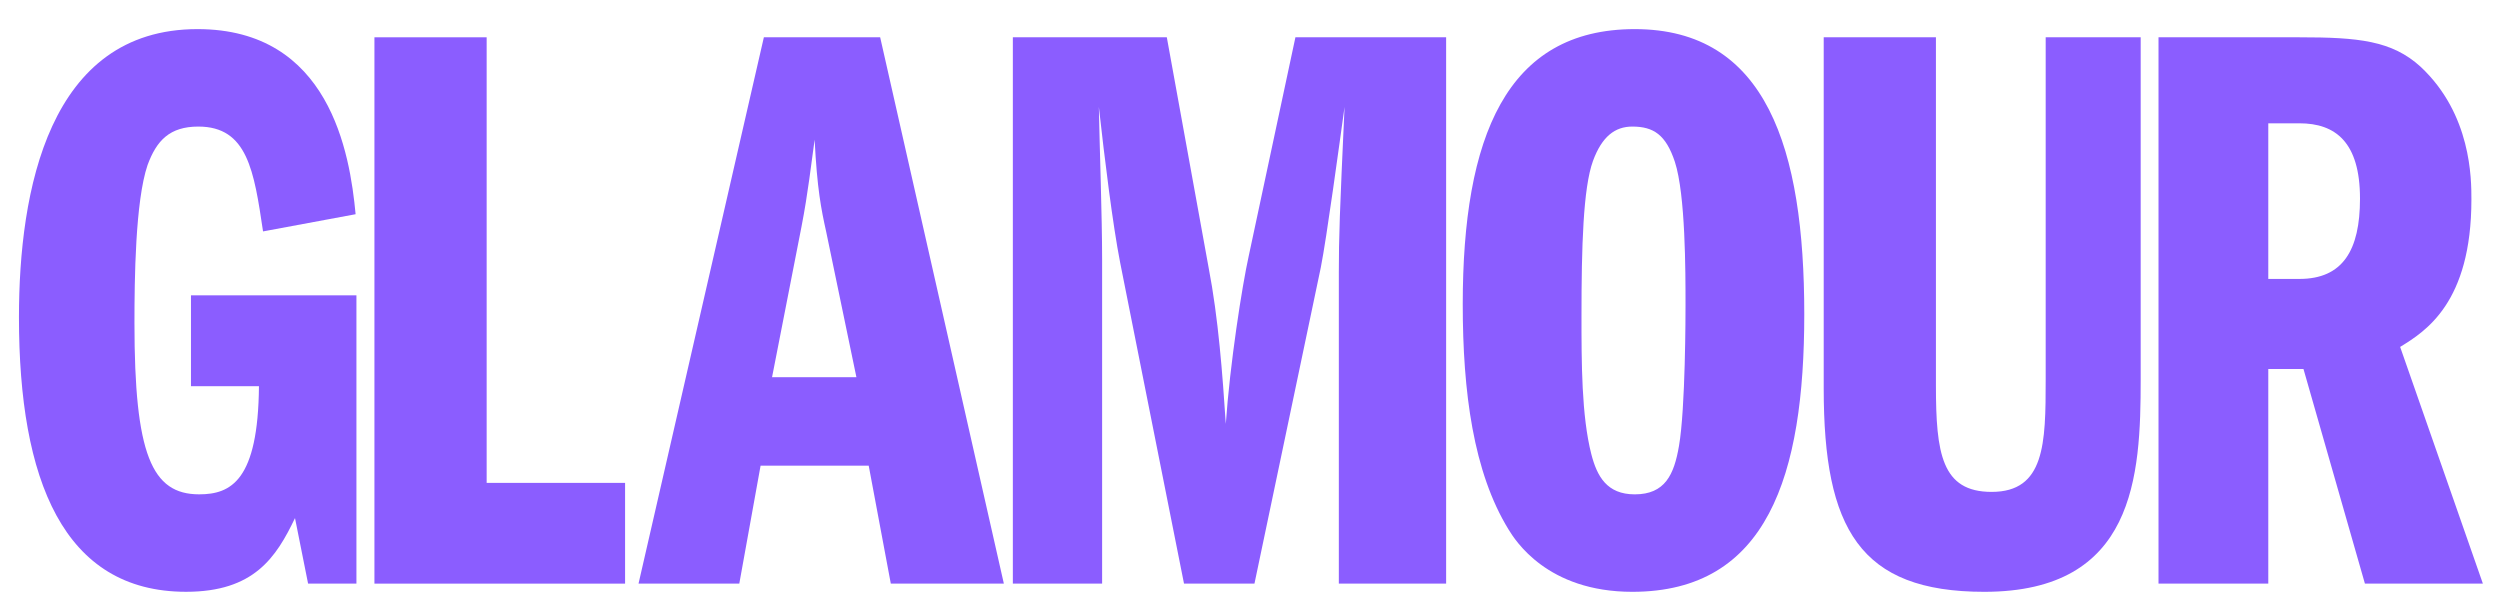 <svg width="124" height="30" viewBox="0 0 124 30" fill="none" xmlns="http://www.w3.org/2000/svg">
<g clip-path="url(#clip0_6_789)">
<path d="M17.679 28.947H15.281L14.632 25.697C13.698 27.647 12.6 29.353 9.228 29.353C3.135 29.353 0.94 23.788 0.94 15.743C0.94 9.487 2.403 1.444 9.797 1.444C16.338 1.444 17.354 7.578 17.638 10.625L13.047 11.478C12.6 8.472 12.275 6.278 9.837 6.278C8.416 6.278 7.766 6.969 7.319 8.187C6.71 9.975 6.669 13.875 6.669 16.028C6.669 22.528 7.522 24.519 9.878 24.519C11.463 24.519 12.804 23.828 12.844 19.157H9.472V14.647H17.679V28.947Z" fill="#8B5DFF"/>
<path d="M18.572 1.85H24.138V23.951H31.004V28.948H18.572V1.85Z" fill="#8B5DFF"/>
<mask id="mask0_6_789" style="mask-type:luminance" maskUnits="userSpaceOnUse" x="-27" y="-107" width="392" height="276">
<path d="M-26.225 168.904H364.516V-106.476H-26.225V168.904Z" fill="white"/>
</mask>
<g mask="url(#mask0_6_789)">
<path d="M38.294 18.709L39.756 11.234C40.081 9.568 40.243 8.065 40.406 6.927C40.528 9.365 40.731 10.381 40.975 11.478L42.478 18.709H38.294ZM37.888 1.849L31.671 28.947H36.669L37.725 23.097H43.088L44.184 28.947H49.791L43.656 1.849H37.888Z" fill="#8B5DFF"/>
<path d="M50.237 1.85H57.874L59.946 13.266C60.434 15.785 60.637 18.588 60.8 21.026C61.002 18.06 61.612 14.16 61.937 12.697L64.253 1.85H71.728V28.948H66.406V13.509C66.406 11.763 66.447 10.625 66.69 5.303C66.447 7.05 65.797 11.844 65.512 13.266L62.221 28.948H58.727L55.559 13.023C55.193 11.154 54.787 7.862 54.503 5.303C54.544 7.415 54.665 10.747 54.665 12.86V28.948H50.237V1.85Z" fill="#8B5DFF"/>
<path d="M80.961 6.278C82.017 6.278 82.627 6.684 83.073 8.025C83.602 9.65 83.602 13.469 83.602 15.135C83.602 15.501 83.602 20.254 83.277 22.122C83.033 23.544 82.586 24.52 81.083 24.52C79.702 24.52 79.214 23.626 78.93 22.529C78.442 20.619 78.442 17.979 78.442 15.663C78.442 12.25 78.524 9.325 79.011 7.984C79.458 6.766 80.108 6.278 80.961 6.278ZM81.083 1.444C74.705 1.444 72.552 6.807 72.552 15.094C72.552 19.441 73.079 23.423 74.826 26.266C75.152 26.795 76.736 29.354 80.961 29.354C87.664 29.354 89.492 23.585 89.492 15.581C89.492 7.375 87.624 1.444 81.083 1.444Z" fill="#8B5DFF"/>
<path d="M96.022 1.85V19.116C96.022 22.488 96.306 24.398 98.784 24.398C101.426 24.398 101.466 22.001 101.466 18.832V1.85H106.178V18.832C106.178 23.626 105.894 29.354 98.419 29.354C92.244 29.354 90.456 26.226 90.456 19.279V1.85H96.022Z" fill="#8B5DFF"/>
<path d="M112.507 6.116H114.051C115.838 6.116 117.056 7.051 117.056 9.853C117.056 12.413 116.203 13.835 114.051 13.835H112.507V6.116ZM107.062 28.948H112.507V18.304H114.253L117.3 28.948H123.151L119.047 17.207C120.307 16.435 122.582 15.013 122.582 9.894C122.582 8.879 122.582 5.669 120.063 3.312C118.641 2.013 116.975 1.85 114.051 1.85H107.062V28.948Z" fill="#8B5DFF"/>
</g>
</g>
<defs>
<clipPath id="clip0_6_789">
<rect width="122.266" height="29.027" fill="white" transform="translate(0.913 0.885)"/>
</clipPath>
</defs>
</svg>
